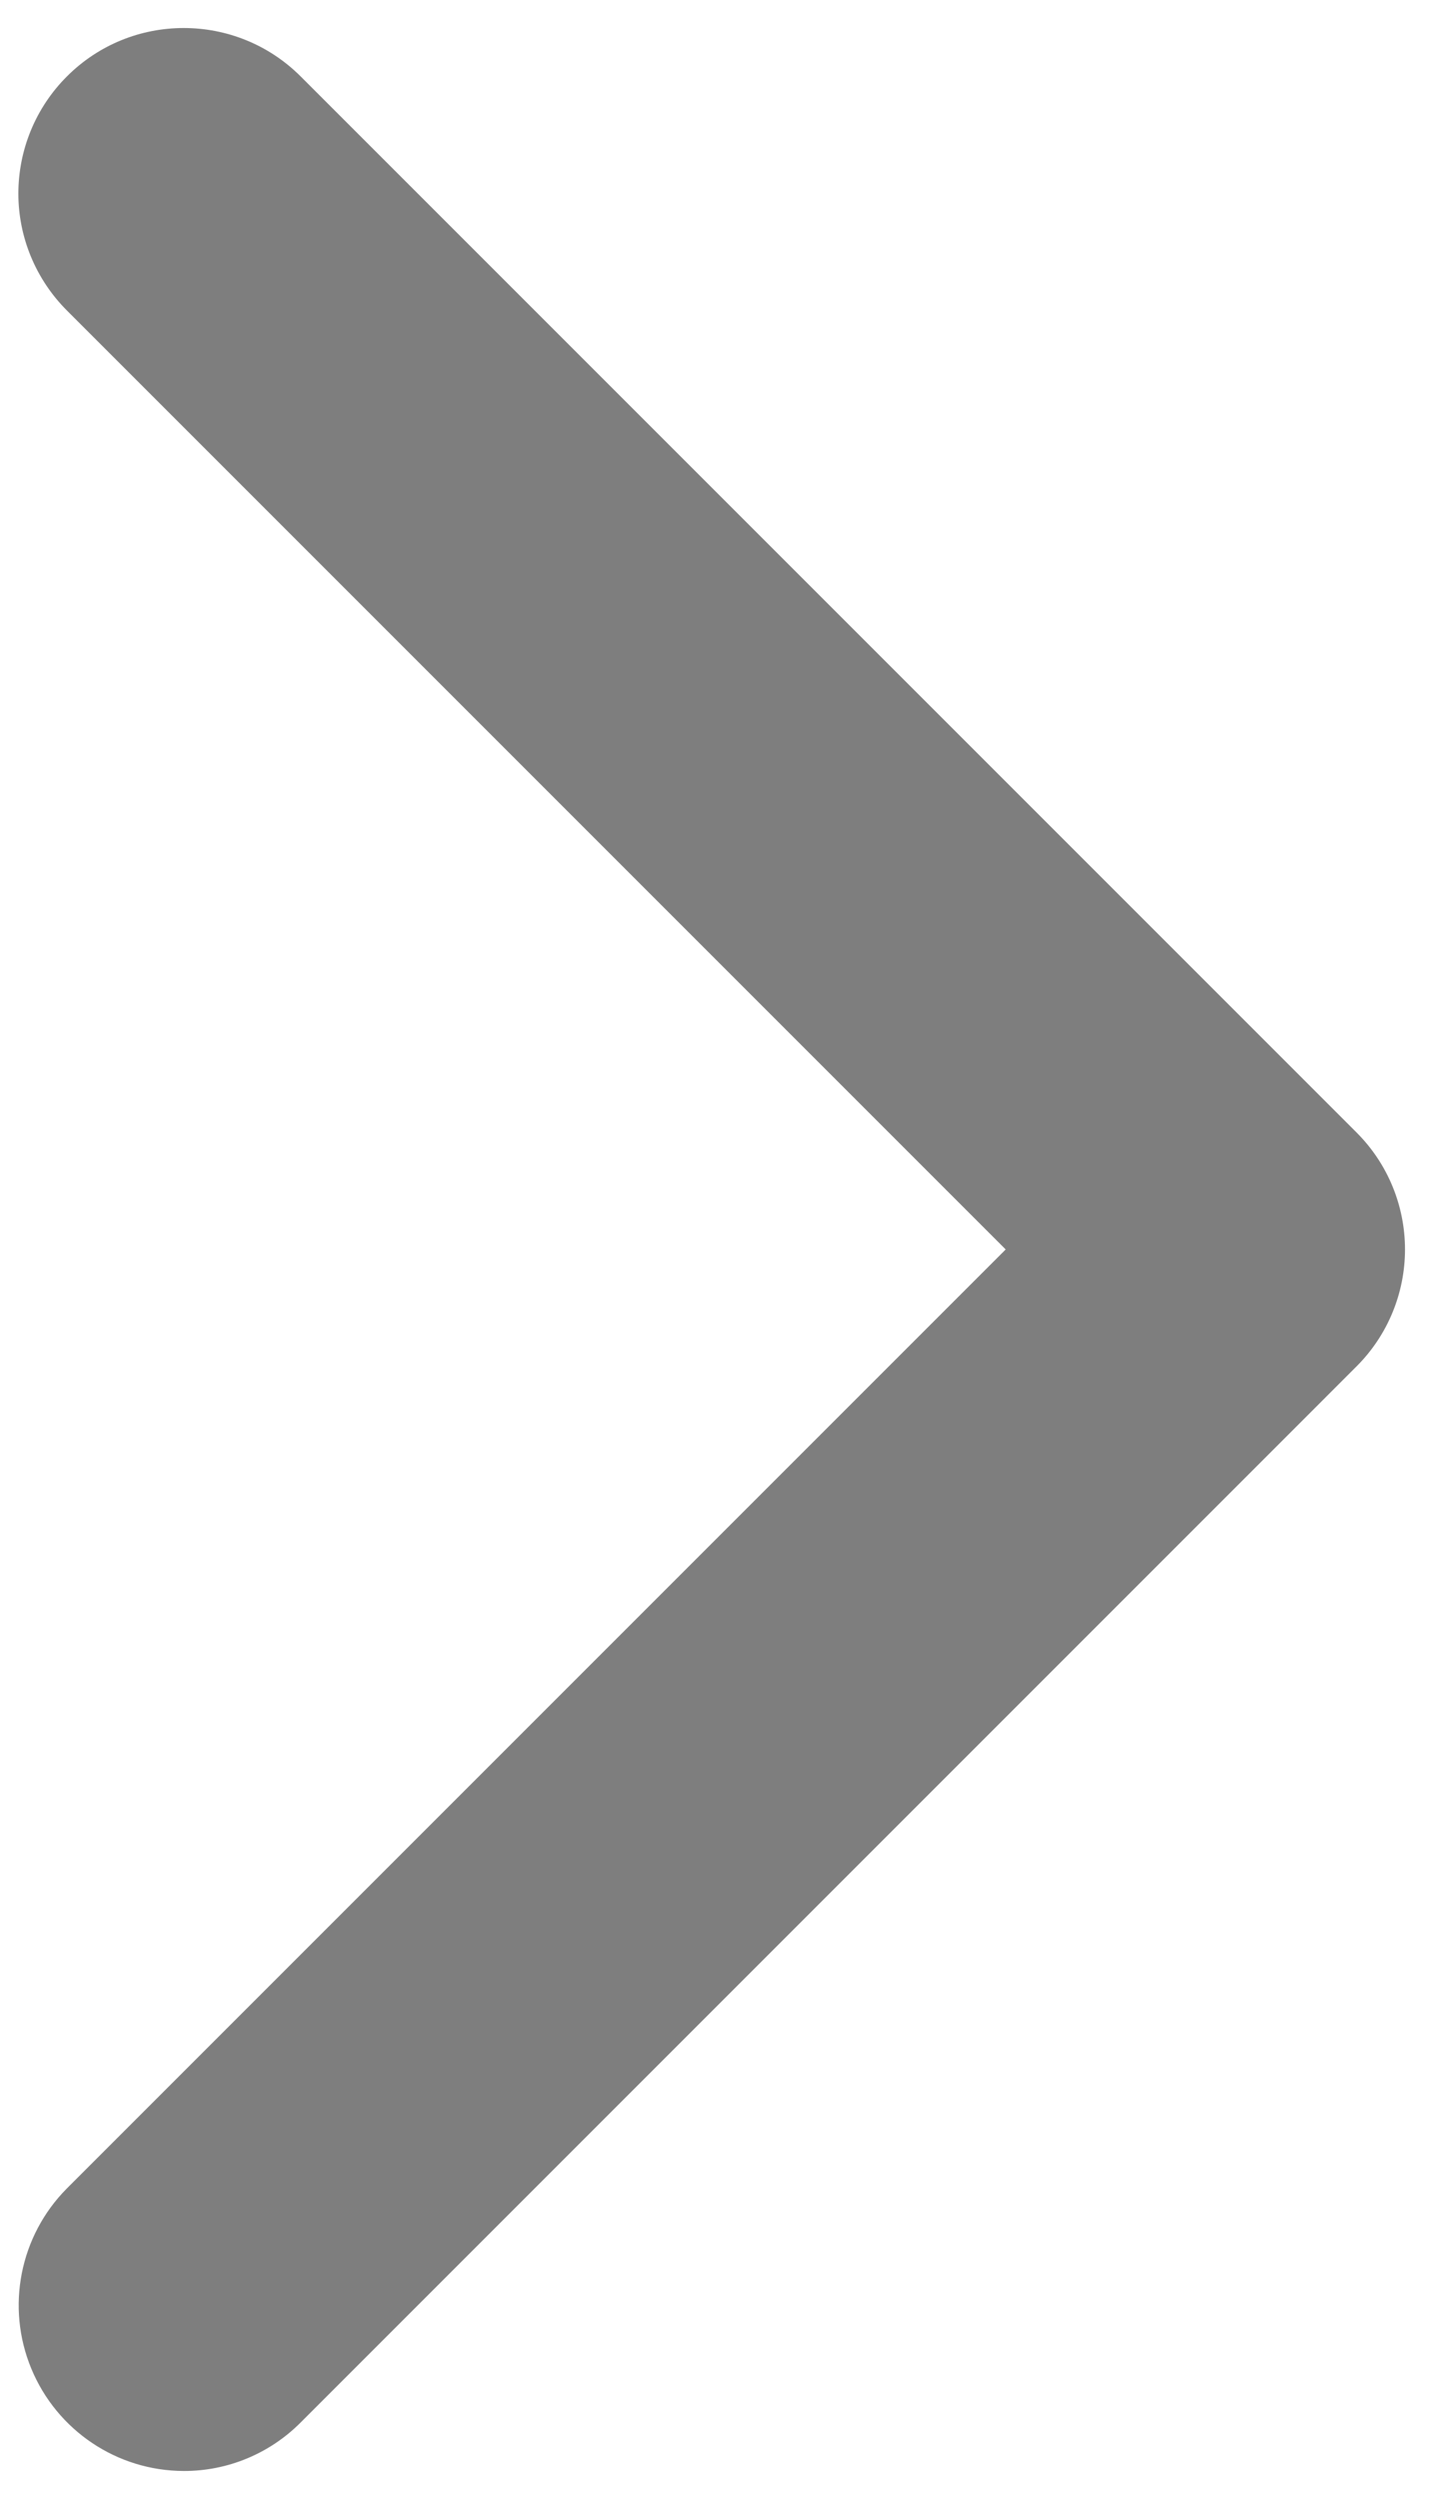 <svg width="39" height="68" viewBox="0 0 39 68" fill="none" xmlns="http://www.w3.org/2000/svg">
<path d="M5 67.238C3.18 67.234 1.547 66.132 0.852 64.453C0.156 62.773 0.539 60.839 1.82 59.55L27.371 33.999L1.82 8.448C0.977 7.604 0.5 6.46 0.5 5.269C0.5 4.073 0.973 2.929 1.816 2.085C3.57 0.323 6.422 0.323 8.18 2.077L36.922 30.819C37.766 31.663 38.238 32.807 38.238 33.999C38.238 35.19 37.765 36.335 36.922 37.178L8.18 65.921C7.34 66.764 6.195 67.242 5 67.238Z" fill="#7E7E7E"/>
</svg>
